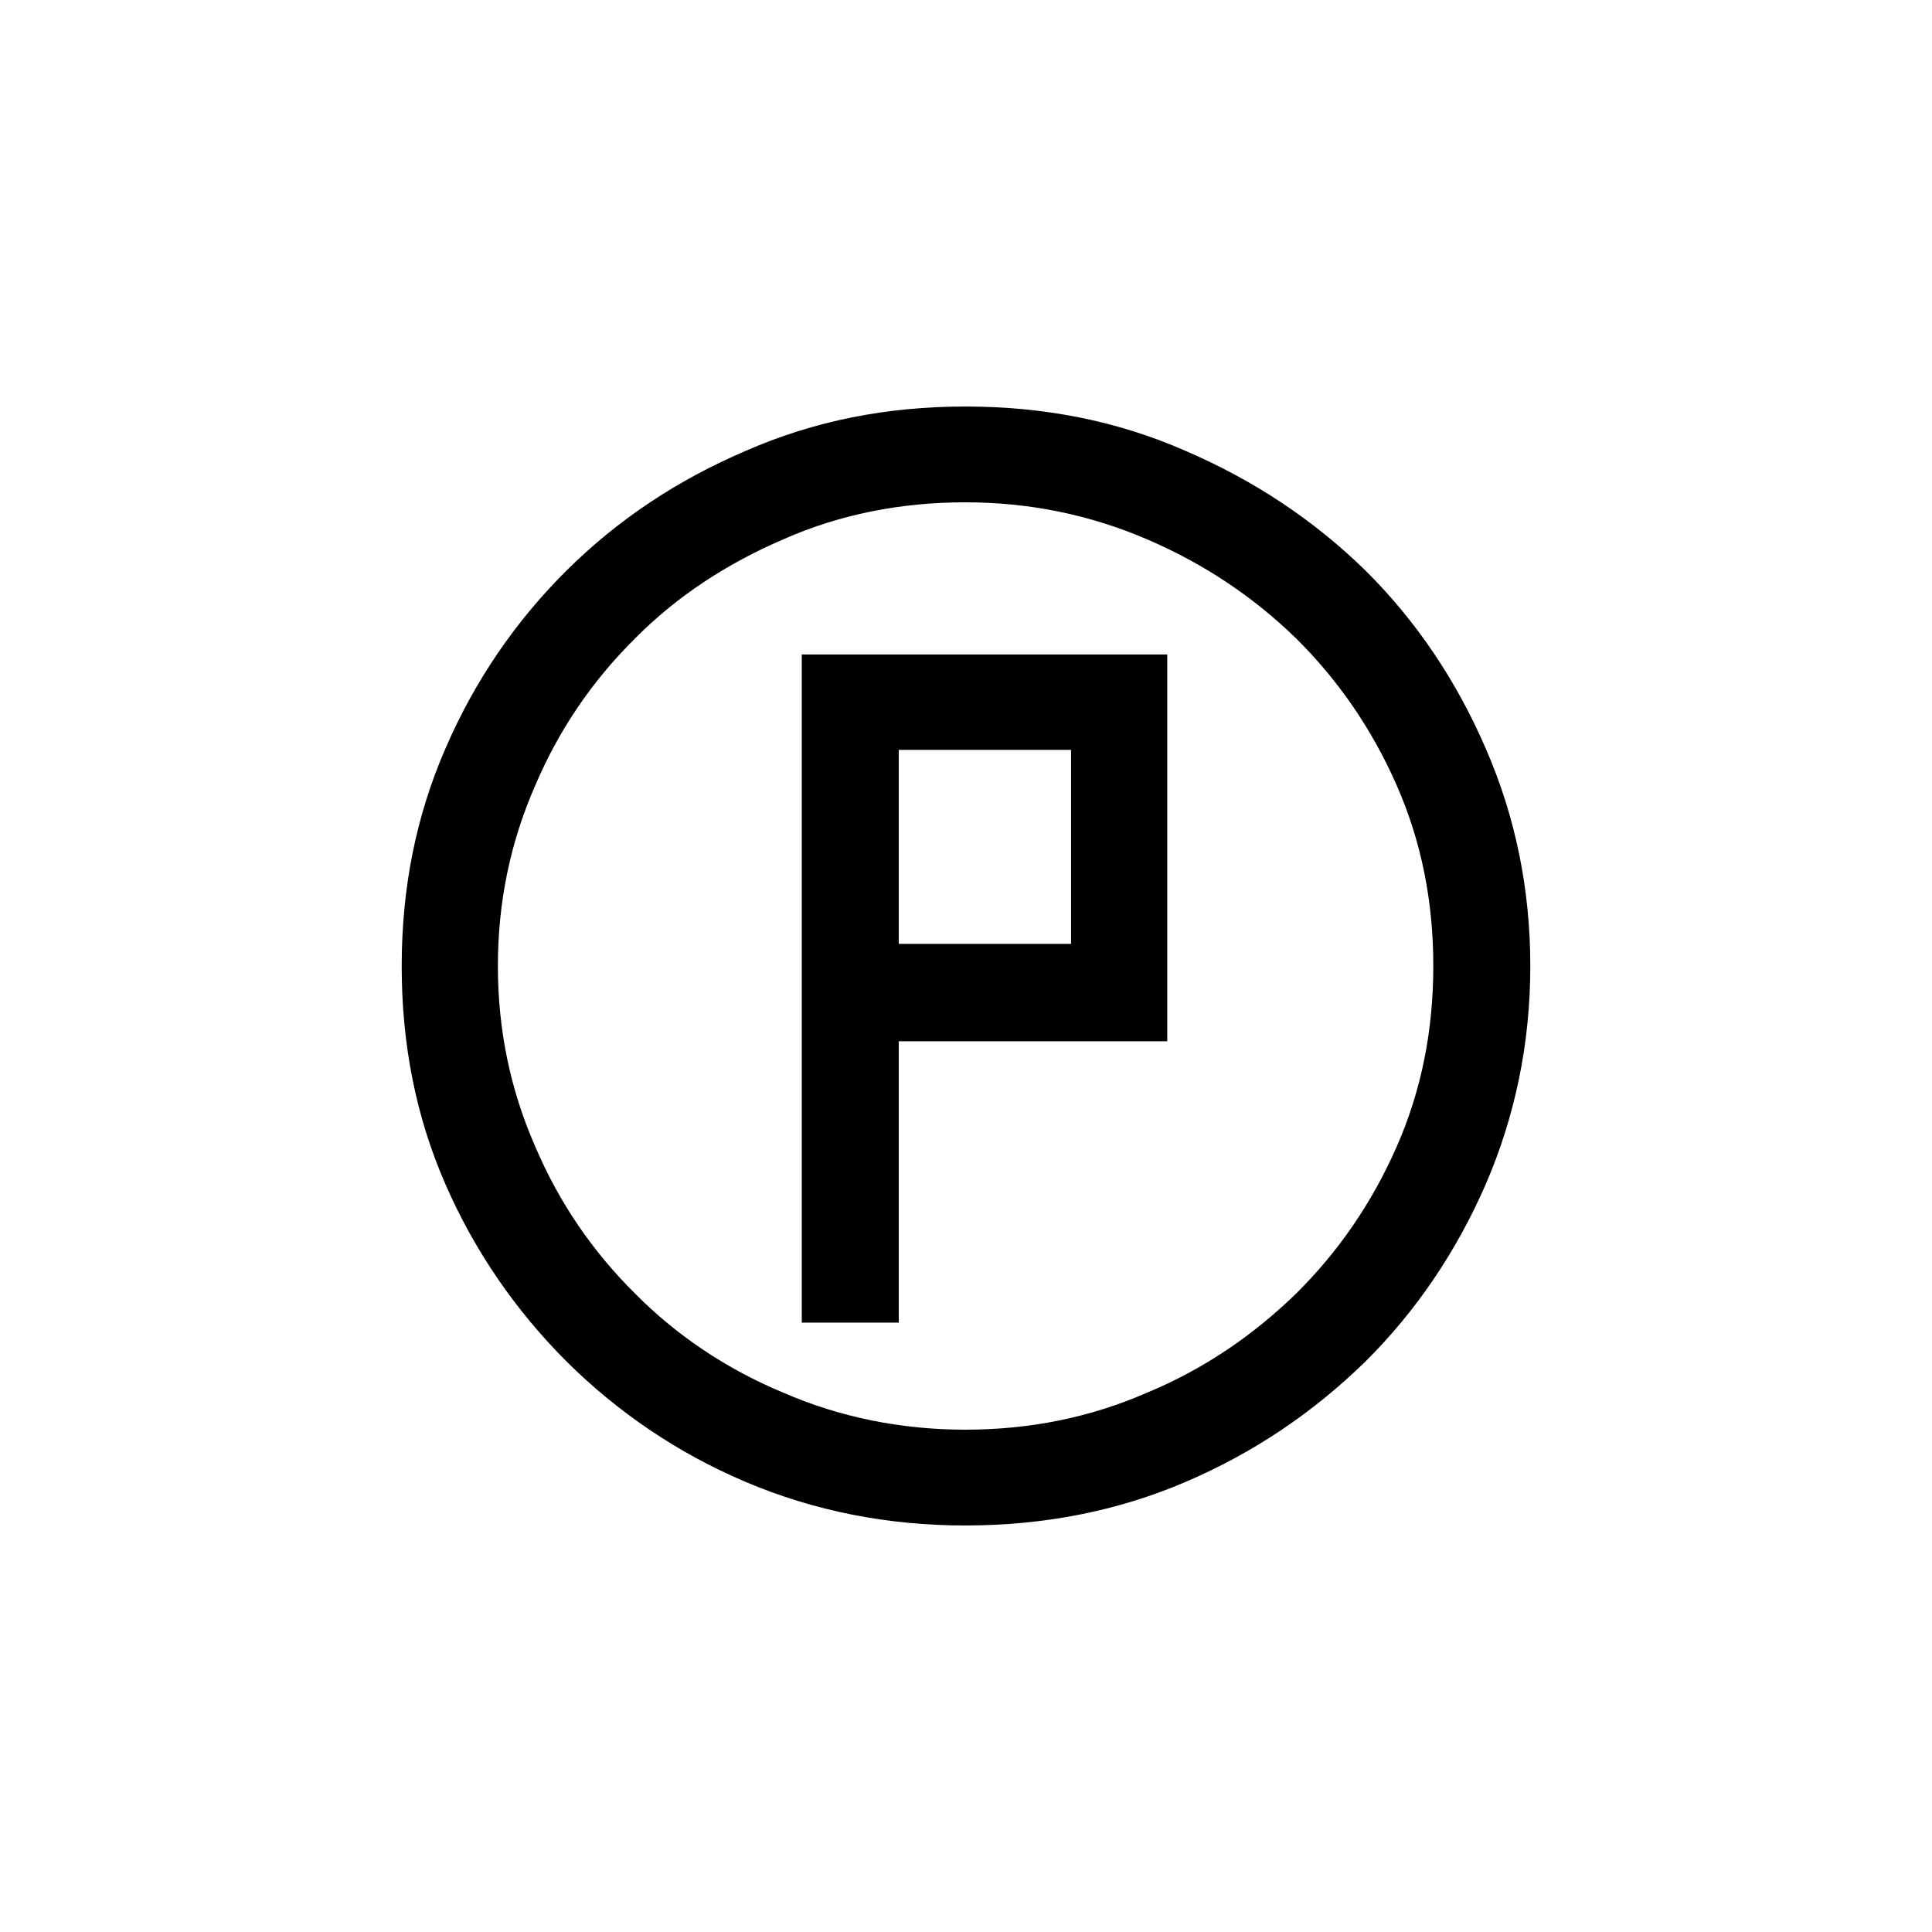 <svg viewBox="0 0 48 48" xmlns="http://www.w3.org/2000/svg" data-sanitized-data-name="Livello 2" data-name="Livello 2" id="Livello_2">
  <defs>
    <style>
      .cls-1 {
        fill: none;
      }

      .cls-1, .cls-2 {
        stroke-width: 0px;
      }
    </style>
  </defs>
  <g data-sanitized-data-name="Livello 1" data-name="Livello 1" id="Livello_1-2">
    <g>
      <rect height="48" width="48" class="cls-1"></rect>
      <path d="M23.98,10.1c-1.93,0-3.74.35-5.45,1.1-1.71.73-3.19,1.72-4.45,2.97-1.26,1.25-2.28,2.73-3.01,4.42-.73,1.67-1.09,3.47-1.09,5.41s.35,3.74,1.09,5.43c.73,1.67,1.75,3.14,3.01,4.4,1.26,1.25,2.75,2.27,4.45,2.99s3.52,1.08,5.45,1.08,3.77-.35,5.47-1.08c1.71-.73,3.19-1.74,4.47-2.99,1.26-1.25,2.26-2.73,2.99-4.4.73-1.69,1.11-3.5,1.11-5.43s-.38-3.74-1.11-5.41c-.73-1.69-1.73-3.17-2.99-4.42-1.28-1.25-2.77-2.24-4.47-2.97-1.71-.75-3.52-1.1-5.47-1.1h0ZM23.98,35.52c-1.59,0-3.12-.31-4.52-.92-1.42-.59-2.66-1.43-3.68-2.46-1.04-1.03-1.88-2.24-2.48-3.65-.62-1.41-.93-2.9-.93-4.49s.31-3.08.93-4.49c.6-1.41,1.44-2.62,2.48-3.65,1.02-1.03,2.26-1.85,3.68-2.46,1.4-.62,2.92-.92,4.52-.92s3.1.31,4.52.92,2.64,1.43,3.7,2.46c1.04,1.03,1.88,2.24,2.5,3.65.62,1.41.91,2.9.91,4.49s-.29,3.08-.91,4.49c-.62,1.41-1.46,2.62-2.5,3.65-1.06,1.03-2.28,1.87-3.7,2.46-1.42.62-2.92.92-4.52.92h0ZM19.92,16.26v16.6h2.41v-6.99h6.67v-9.61h-9.08ZM26.61,18.63v4.82h-4.28v-4.82h4.28Z" class="cls-2"></path>
    </g>
  </g>
</svg>